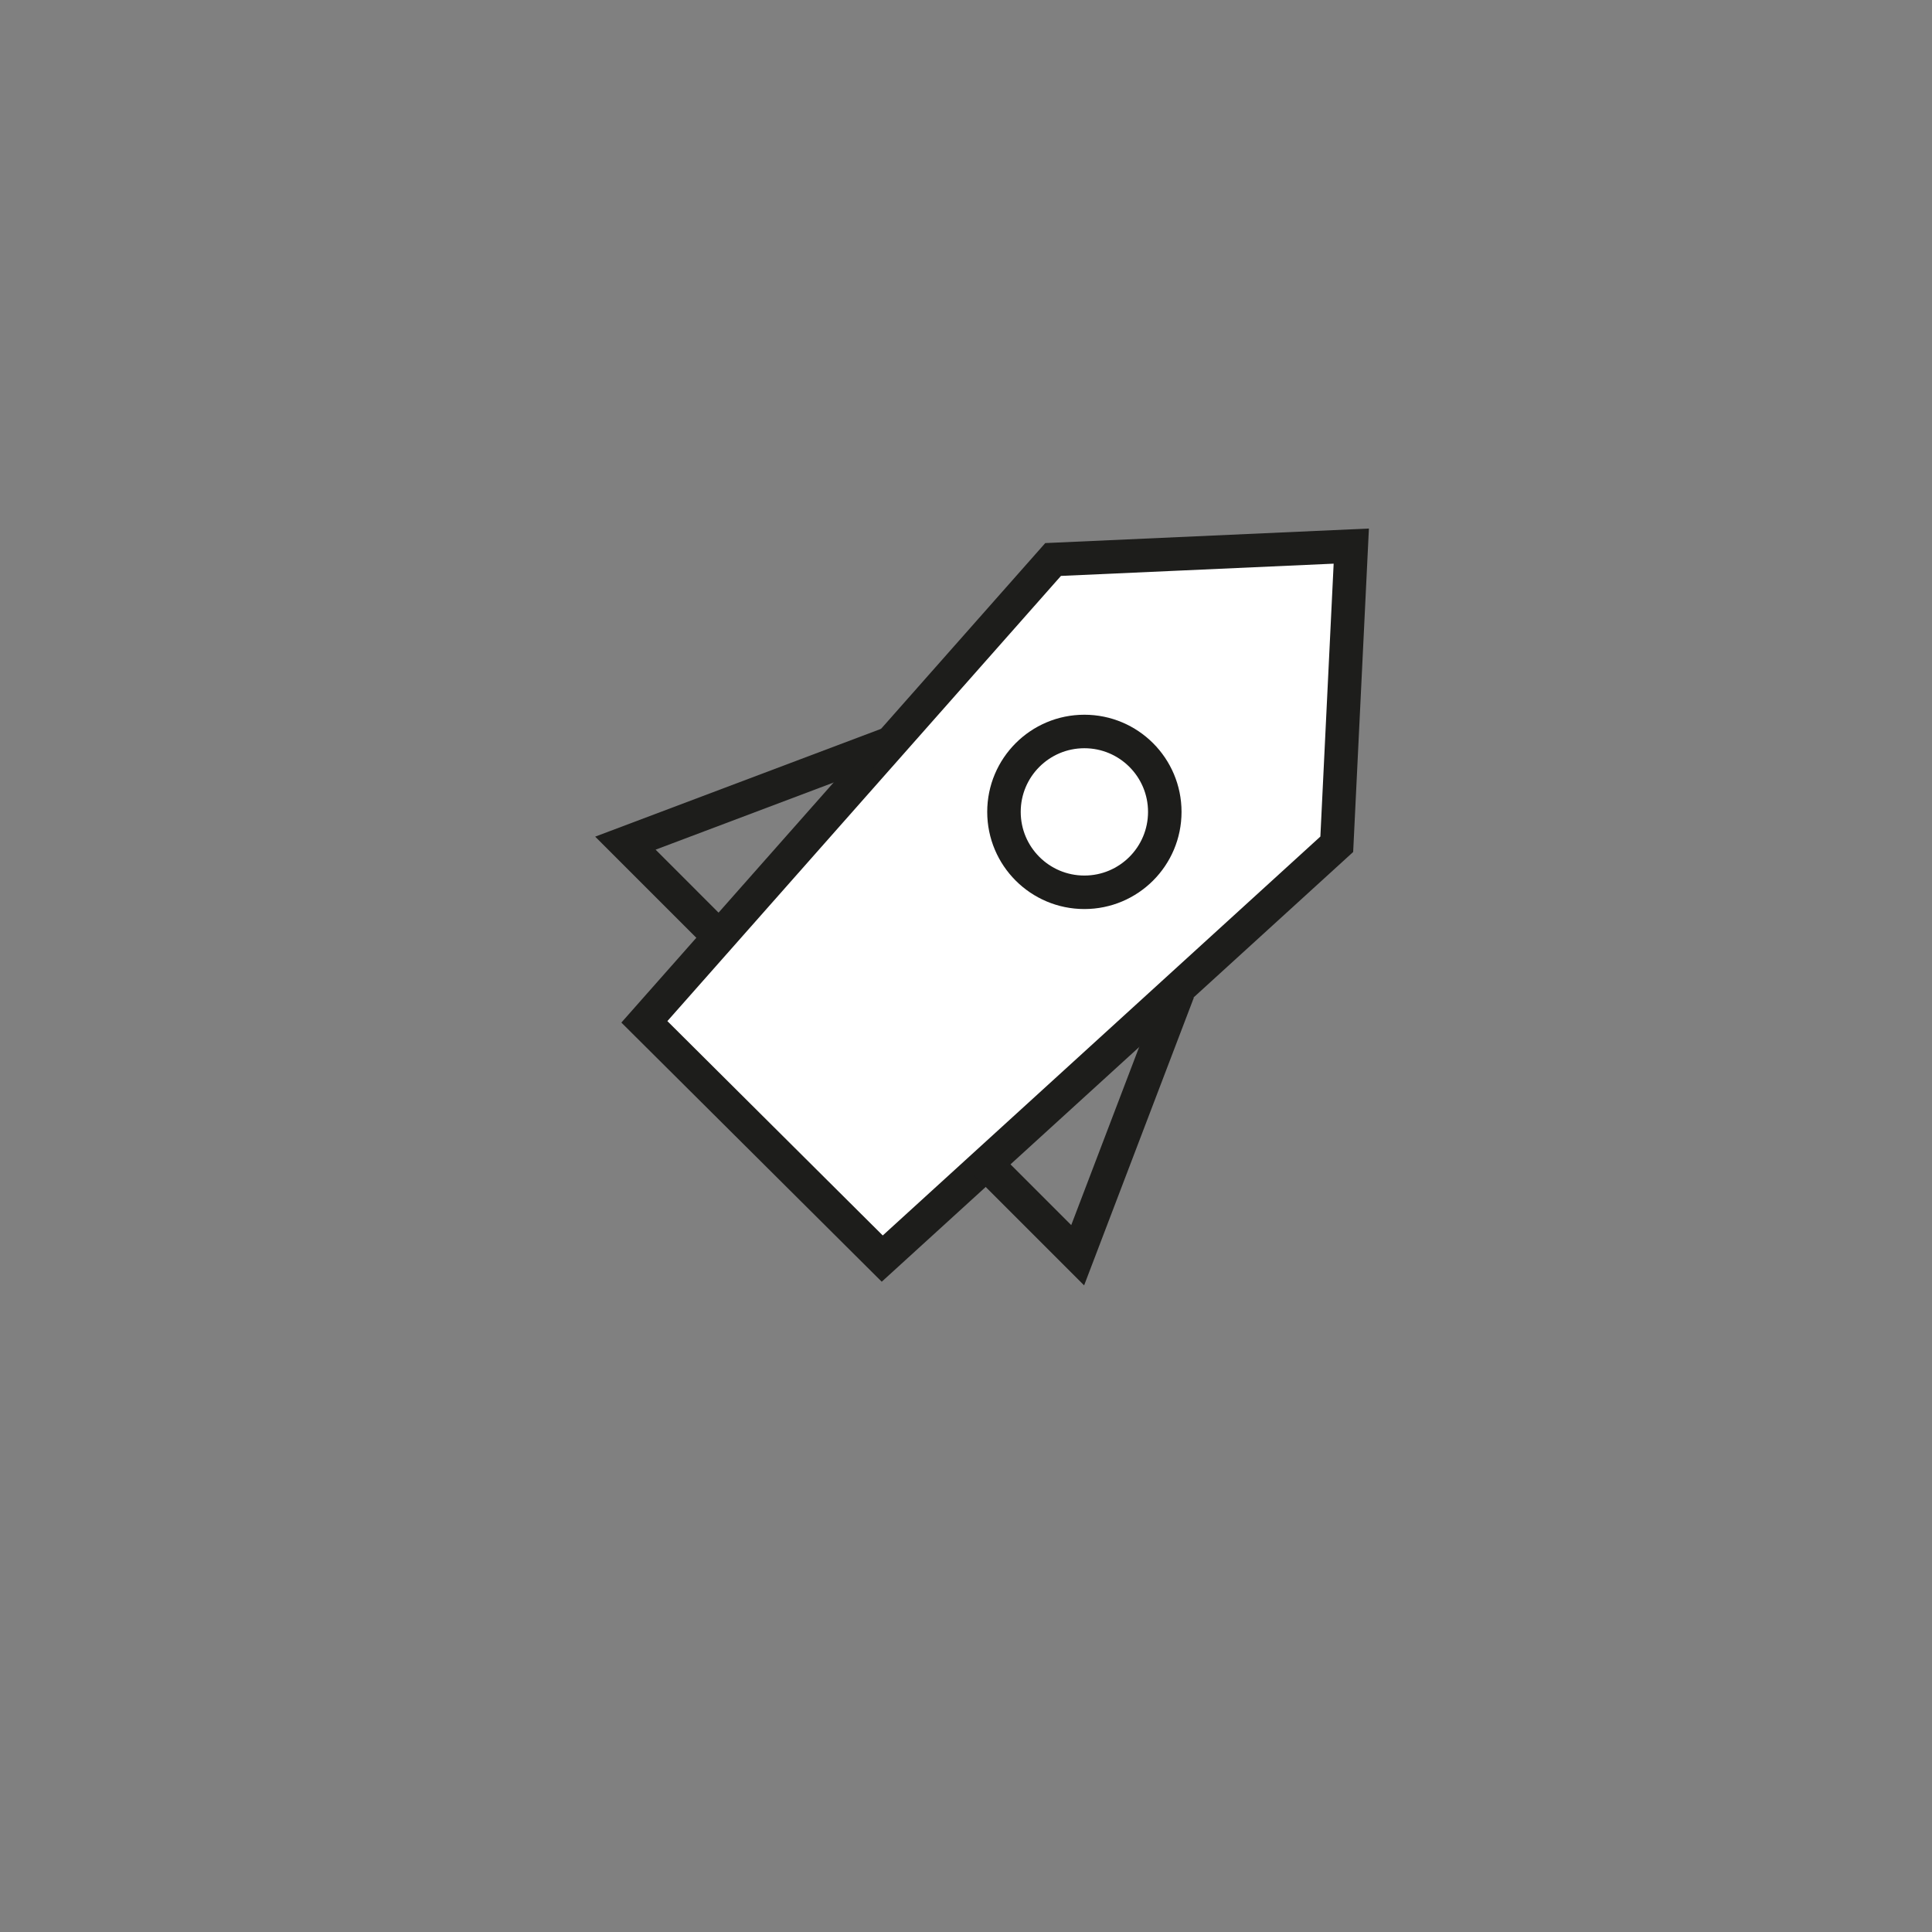 <?xml version="1.0" encoding="utf-8"?>
<svg version="1.1" id="el_YKvQpyAdJ" xmlns="http://www.w3.org/2000/svg" xmlns:xlink="http://www.w3.org/1999/xlink" x="0px" y="0px" width="173px" height="173px" viewBox="0 0 173 173" style="enable-background:new 0 0 173.3 173.3;" xml:space="preserve"><rect x="0" y="0" width="173" height="173" fill="#808080" stroke="none"/><style>@-webkit-keyframes kf_el_-Re_n0qc8I_an_qwe4VmnL2{8.89%{-webkit-transform: translate(56px, 48.9px) translate(-56px, -48.9px) translate(0px, 0px);transform: translate(56px, 48.9px) translate(-56px, -48.9px) translate(0px, 0px);}15.56%{-webkit-transform: translate(56px, 48.9px) translate(-56px, -48.9px) translate(15px, -15px);transform: translate(56px, 48.9px) translate(-56px, -48.9px) translate(15px, -15px);}0%{-webkit-transform: translate(56px, 48.9px) translate(-56px, -48.9px) translate(0px, 0px);transform: translate(56px, 48.9px) translate(-56px, -48.9px) translate(0px, 0px);}100%{-webkit-transform: translate(56px, 48.9px) translate(-56px, -48.9px) translate(15px, -15px);transform: translate(56px, 48.9px) translate(-56px, -48.9px) translate(15px, -15px);}}@keyframes kf_el_-Re_n0qc8I_an_qwe4VmnL2{8.89%{-webkit-transform: translate(56px, 48.9px) translate(-56px, -48.9px) translate(0px, 0px);transform: translate(56px, 48.9px) translate(-56px, -48.9px) translate(0px, 0px);}15.56%{-webkit-transform: translate(56px, 48.9px) translate(-56px, -48.9px) translate(15px, -15px);transform: translate(56px, 48.9px) translate(-56px, -48.9px) translate(15px, -15px);}0%{-webkit-transform: translate(56px, 48.9px) translate(-56px, -48.9px) translate(0px, 0px);transform: translate(56px, 48.9px) translate(-56px, -48.9px) translate(0px, 0px);}100%{-webkit-transform: translate(56px, 48.9px) translate(-56px, -48.9px) translate(15px, -15px);transform: translate(56px, 48.9px) translate(-56px, -48.9px) translate(15px, -15px);}}@-webkit-keyframes kf_el_iuIm5cqbWh_an_-UE-AHgzb{4.44%{-webkit-transform: translate(60.8px, 84.6px) translate(-60.8px, -84.6px) translate(0px, 0px);transform: translate(60.8px, 84.6px) translate(-60.8px, -84.6px) translate(0px, 0px);}15.56%{-webkit-transform: translate(60.8px, 84.6px) translate(-60.8px, -84.6px) translate(-10px, 10px);transform: translate(60.8px, 84.6px) translate(-60.8px, -84.6px) translate(-10px, 10px);}91.11%{-webkit-transform: translate(60.8px, 84.6px) translate(-60.8px, -84.6px) translate(-10px, 10px);transform: translate(60.8px, 84.6px) translate(-60.8px, -84.6px) translate(-10px, 10px);}0%{-webkit-transform: translate(60.8px, 84.6px) translate(-60.8px, -84.6px) translate(0px, 0px);transform: translate(60.8px, 84.6px) translate(-60.8px, -84.6px) translate(0px, 0px);}100%{-webkit-transform: translate(60.8px, 84.6px) translate(-60.8px, -84.6px) translate(-10px, 10px);transform: translate(60.8px, 84.6px) translate(-60.8px, -84.6px) translate(-10px, 10px);}}@keyframes kf_el_iuIm5cqbWh_an_-UE-AHgzb{4.44%{-webkit-transform: translate(60.8px, 84.6px) translate(-60.8px, -84.6px) translate(0px, 0px);transform: translate(60.8px, 84.6px) translate(-60.8px, -84.6px) translate(0px, 0px);}15.56%{-webkit-transform: translate(60.8px, 84.6px) translate(-60.8px, -84.6px) translate(-10px, 10px);transform: translate(60.8px, 84.6px) translate(-60.8px, -84.6px) translate(-10px, 10px);}91.11%{-webkit-transform: translate(60.8px, 84.6px) translate(-60.8px, -84.6px) translate(-10px, 10px);transform: translate(60.8px, 84.6px) translate(-60.8px, -84.6px) translate(-10px, 10px);}0%{-webkit-transform: translate(60.8px, 84.6px) translate(-60.8px, -84.6px) translate(0px, 0px);transform: translate(60.8px, 84.6px) translate(-60.8px, -84.6px) translate(0px, 0px);}100%{-webkit-transform: translate(60.8px, 84.6px) translate(-60.8px, -84.6px) translate(-10px, 10px);transform: translate(60.8px, 84.6px) translate(-60.8px, -84.6px) translate(-10px, 10px);}}@-webkit-keyframes kf_el_scNSpxkvEP_an_ZAfBpmlMl{2.22%{-webkit-transform: translate(80px, 90.6px) translate(-80px, -90.6px) translate(0px, 0px);transform: translate(80px, 90.6px) translate(-80px, -90.6px) translate(0px, 0px);}12.22%{-webkit-transform: translate(80px, 90.6px) translate(-80px, -90.6px) translate(-20px, 20px);transform: translate(80px, 90.6px) translate(-80px, -90.6px) translate(-20px, 20px);}91.11%{-webkit-transform: translate(80px, 90.6px) translate(-80px, -90.6px) translate(-20px, 20px);transform: translate(80px, 90.6px) translate(-80px, -90.6px) translate(-20px, 20px);}0%{-webkit-transform: translate(80px, 90.6px) translate(-80px, -90.6px) translate(0px, 0px);transform: translate(80px, 90.6px) translate(-80px, -90.6px) translate(0px, 0px);}100%{-webkit-transform: translate(80px, 90.6px) translate(-80px, -90.6px) translate(-20px, 20px);transform: translate(80px, 90.6px) translate(-80px, -90.6px) translate(-20px, 20px);}}@keyframes kf_el_scNSpxkvEP_an_ZAfBpmlMl{2.22%{-webkit-transform: translate(80px, 90.6px) translate(-80px, -90.6px) translate(0px, 0px);transform: translate(80px, 90.6px) translate(-80px, -90.6px) translate(0px, 0px);}12.22%{-webkit-transform: translate(80px, 90.6px) translate(-80px, -90.6px) translate(-20px, 20px);transform: translate(80px, 90.6px) translate(-80px, -90.6px) translate(-20px, 20px);}91.11%{-webkit-transform: translate(80px, 90.6px) translate(-80px, -90.6px) translate(-20px, 20px);transform: translate(80px, 90.6px) translate(-80px, -90.6px) translate(-20px, 20px);}0%{-webkit-transform: translate(80px, 90.6px) translate(-80px, -90.6px) translate(0px, 0px);transform: translate(80px, 90.6px) translate(-80px, -90.6px) translate(0px, 0px);}100%{-webkit-transform: translate(80px, 90.6px) translate(-80px, -90.6px) translate(-20px, 20px);transform: translate(80px, 90.6px) translate(-80px, -90.6px) translate(-20px, 20px);}}@-webkit-keyframes kf_el_ywf1hDmALG_an_0_KgGlzK0{0%{-webkit-transform: translate(72.7px, 77.7px) translate(-72.7px, -77.7px) translate(0px, 0px);transform: translate(72.7px, 77.7px) translate(-72.7px, -77.7px) translate(0px, 0px);}8.89%{-webkit-transform: translate(72.7px, 77.7px) translate(-72.7px, -77.7px) translate(-30px, 30px);transform: translate(72.7px, 77.7px) translate(-72.7px, -77.7px) translate(-30px, 30px);}91.11%{-webkit-transform: translate(72.7px, 77.7px) translate(-72.7px, -77.7px) translate(-30px, 30px);transform: translate(72.7px, 77.7px) translate(-72.7px, -77.7px) translate(-30px, 30px);}100%{-webkit-transform: translate(72.7px, 77.7px) translate(-72.7px, -77.7px) translate(-30px, 30px);transform: translate(72.7px, 77.7px) translate(-72.7px, -77.7px) translate(-30px, 30px);}}@keyframes kf_el_ywf1hDmALG_an_0_KgGlzK0{0%{-webkit-transform: translate(72.7px, 77.7px) translate(-72.7px, -77.7px) translate(0px, 0px);transform: translate(72.7px, 77.7px) translate(-72.7px, -77.7px) translate(0px, 0px);}8.89%{-webkit-transform: translate(72.7px, 77.7px) translate(-72.7px, -77.7px) translate(-30px, 30px);transform: translate(72.7px, 77.7px) translate(-72.7px, -77.7px) translate(-30px, 30px);}91.11%{-webkit-transform: translate(72.7px, 77.7px) translate(-72.7px, -77.7px) translate(-30px, 30px);transform: translate(72.7px, 77.7px) translate(-72.7px, -77.7px) translate(-30px, 30px);}100%{-webkit-transform: translate(72.7px, 77.7px) translate(-72.7px, -77.7px) translate(-30px, 30px);transform: translate(72.7px, 77.7px) translate(-72.7px, -77.7px) translate(-30px, 30px);}}#el_YKvQpyAdJ *{-webkit-animation-duration: 3s;animation-duration: 3s;-webkit-animation-iteration-count: infinite;animation-iteration-count: infinite;-webkit-animation-timing-function: cubic-bezier(0, 0, 1, 1);animation-timing-function: cubic-bezier(0, 0, 1, 1);}#el_iuIm5cqbWh{fill: #FFFFFF;stroke: #1D1D1B;stroke-width: 3;stroke-miterlimit: 10;}#el_scNSpxkvEP{fill: #FFFFFF;stroke: #1D1D1B;stroke-width: 3;stroke-miterlimit: 10;}#el_ywf1hDmALG{fill: #FFFFFF;stroke: #1D1D1B;stroke-width: 3;stroke-miterlimit: 10;}#el_ipp4iDWAj4{fill: #FFFFFF;stroke: #1D1D1B;stroke-width: 3;stroke-miterlimit: 10;}#el_m_aTBILBAf{fill: #FFFFFF;stroke: #1D1D1B;stroke-width: 3;stroke-miterlimit: 10;}#el_yksYVSW4N7{fill: none;stroke: #1D1D1B;stroke-width: 3;stroke-miterlimit: 10;}#el_xpR3KHHkDi{fill: none;stroke: #1D1D1B;stroke-width: 3;stroke-miterlimit: 10;}#el_ywf1hDmALG_an_0_KgGlzK0{-webkit-animation-fill-mode: backwards;animation-fill-mode: backwards;-webkit-transform: translate(72.7px, 77.7px) translate(-72.7px, -77.7px) translate(0px, 0px);transform: translate(72.7px, 77.7px) translate(-72.7px, -77.7px) translate(0px, 0px);-webkit-animation-name: kf_el_ywf1hDmALG_an_0_KgGlzK0;animation-name: kf_el_ywf1hDmALG_an_0_KgGlzK0;-webkit-animation-timing-function: cubic-bezier(0, 0, 1, 1);animation-timing-function: cubic-bezier(0, 0, 1, 1);}#el_scNSpxkvEP_an_ZAfBpmlMl{-webkit-animation-fill-mode: backwards;animation-fill-mode: backwards;-webkit-transform: translate(80px, 90.6px) translate(-80px, -90.6px) translate(0px, 0px);transform: translate(80px, 90.6px) translate(-80px, -90.6px) translate(0px, 0px);-webkit-animation-name: kf_el_scNSpxkvEP_an_ZAfBpmlMl;animation-name: kf_el_scNSpxkvEP_an_ZAfBpmlMl;-webkit-animation-timing-function: cubic-bezier(0, 0, 1, 1);animation-timing-function: cubic-bezier(0, 0, 1, 1);}#el_iuIm5cqbWh_an_-UE-AHgzb{-webkit-animation-fill-mode: backwards;animation-fill-mode: backwards;-webkit-transform: translate(60.8px, 84.6px) translate(-60.8px, -84.6px) translate(0px, 0px);transform: translate(60.8px, 84.6px) translate(-60.8px, -84.6px) translate(0px, 0px);-webkit-animation-name: kf_el_iuIm5cqbWh_an_-UE-AHgzb;animation-name: kf_el_iuIm5cqbWh_an_-UE-AHgzb;-webkit-animation-timing-function: cubic-bezier(0, 0, 1, 1);animation-timing-function: cubic-bezier(0, 0, 1, 1);}#el_-Re_n0qc8I_an_qwe4VmnL2{-webkit-animation-fill-mode: backwards;animation-fill-mode: backwards;-webkit-transform: translate(56px, 48.9px) translate(-56px, -48.9px) translate(0px, 0px);transform: translate(56px, 48.9px) translate(-56px, -48.9px) translate(0px, 0px);-webkit-animation-name: kf_el_-Re_n0qc8I_an_qwe4VmnL2;animation-name: kf_el_-Re_n0qc8I_an_qwe4VmnL2;-webkit-animation-timing-function: cubic-bezier(0, 0, 1, 1);animation-timing-function: cubic-bezier(0, 0, 1, 1);}</style>

<g id="el_iuIm5cqbWh_an_-UE-AHgzb" data-animator-group="true" data-animator-type="0"><line x1="69.8" y1="84.6" x2="60.8" y2="93.5" id="el_iuIm5cqbWh"/></g>
<g id="el_scNSpxkvEP_an_ZAfBpmlMl" data-animator-group="true" data-animator-type="0"><line x1="96.3" y1="90.6" x2="80" y2="106.9" id="el_scNSpxkvEP"/></g>
<g id="el_ywf1hDmALG_an_0_KgGlzK0" data-animator-group="true" data-animator-type="0"><line x1="92.2" y1="77.7" x2="72.7" y2="97.2" id="el_ywf1hDmALG"/></g>
<g id="el_-Re_n0qc8I_an_qwe4VmnL2" data-animator-group="true" data-animator-type="0"><g id="el_-Re_n0qc8I">
	<g id="el_MjM1SdcDQ0">
		<polygon points="119.7,75.6 79,112.7 57.7,91.5 94.3,50.1 121,48.9 		" id="el_ipp4iDWAj4"/>
	</g>
	<circle cx="97.1" cy="72.7" r="7.2" id="el_m_aTBILBAf"/>
	<polyline points="79.6,66.6 56,75.5 64.4,83.9 	" id="el_yksYVSW4N7"/>
	<polyline points="105.5,88.8 96.5,112.4 88.2,104.1 	" id="el_xpR3KHHkDi"/>
</g></g>
</svg>